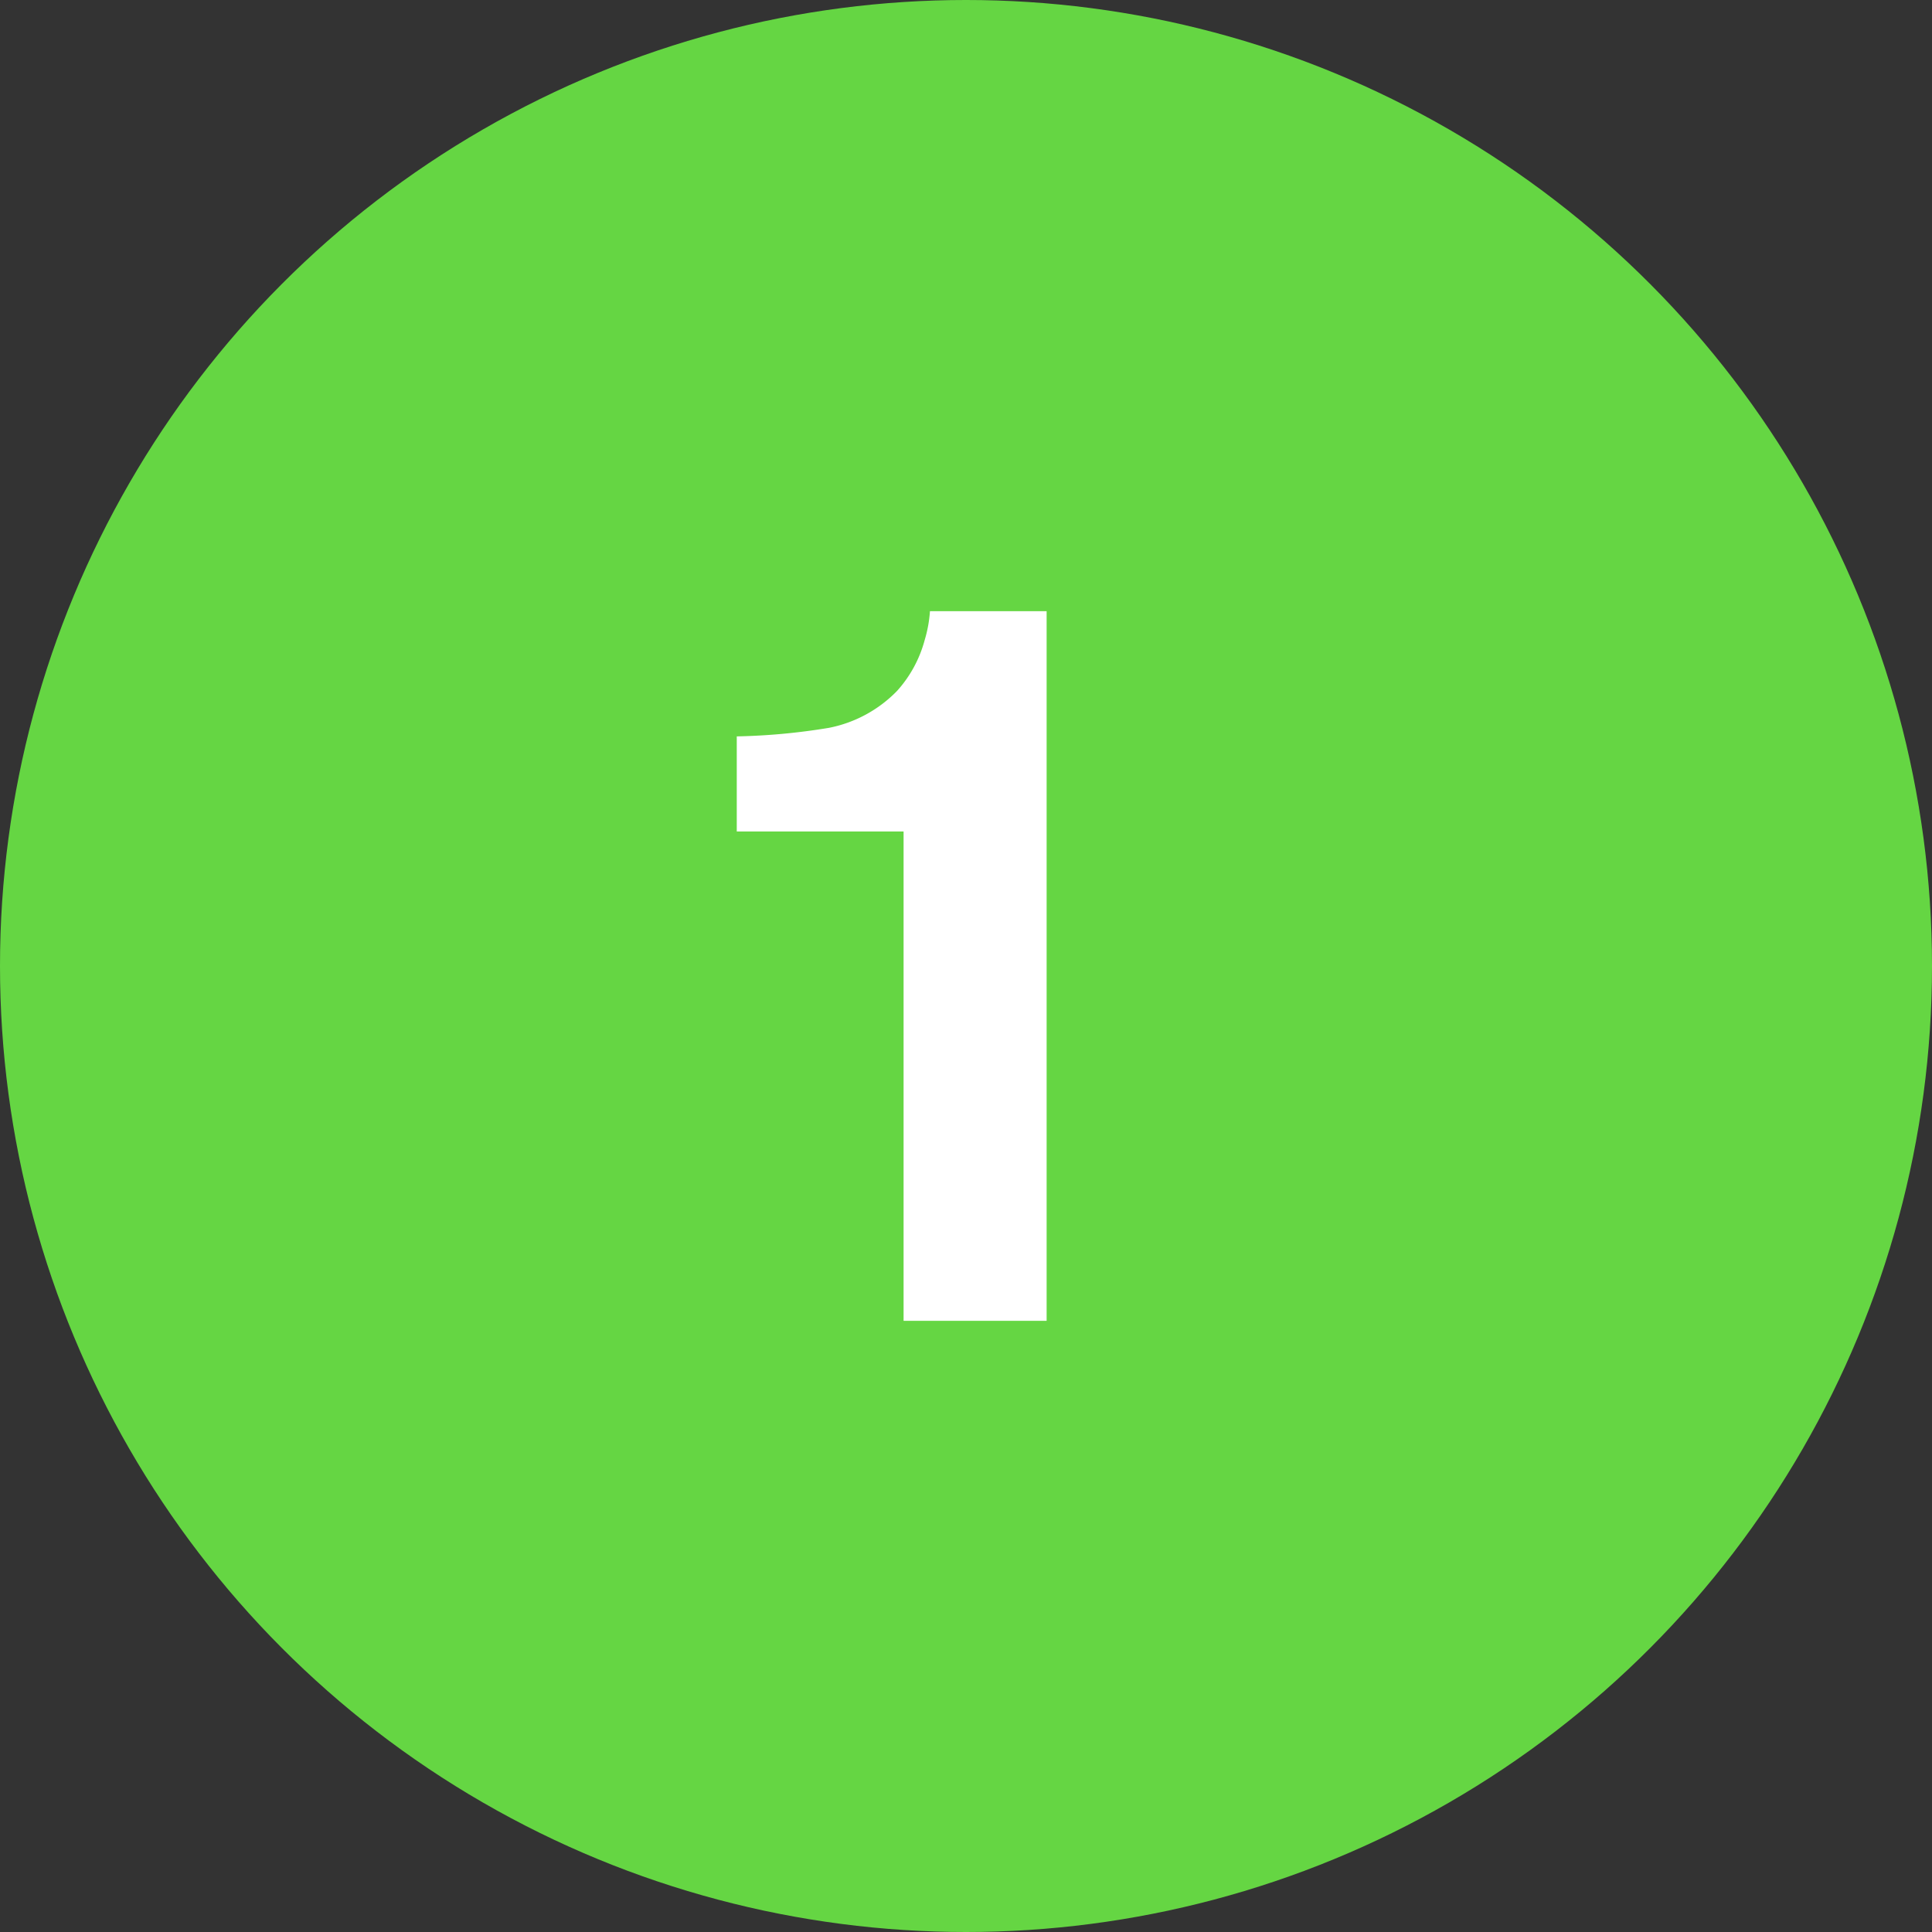<svg xmlns="http://www.w3.org/2000/svg" viewBox="0 0 52 52"><rect x="0" y="0" width="52" height="52" fill="#333333" stroke="none"/><defs><style>.cls-1{fill:#65d643;}.cls-2{fill:#fff;}</style></defs><title>one</title><g id="Layer_2" data-name="Layer 2"><g id="Layer_1-2" data-name="Layer 1"><circle class="cls-1" cx="26" cy="26" r="26"/><path class="cls-2" d="M19.83,22.38V19.82a17.15,17.15,0,0,0,2.48-.23,3.49,3.49,0,0,0,1.84-1,3.33,3.33,0,0,0,.74-1.37,3.51,3.51,0,0,0,.14-.77h3.14v19.1H24.32V22.38Z"/></g></g></svg>